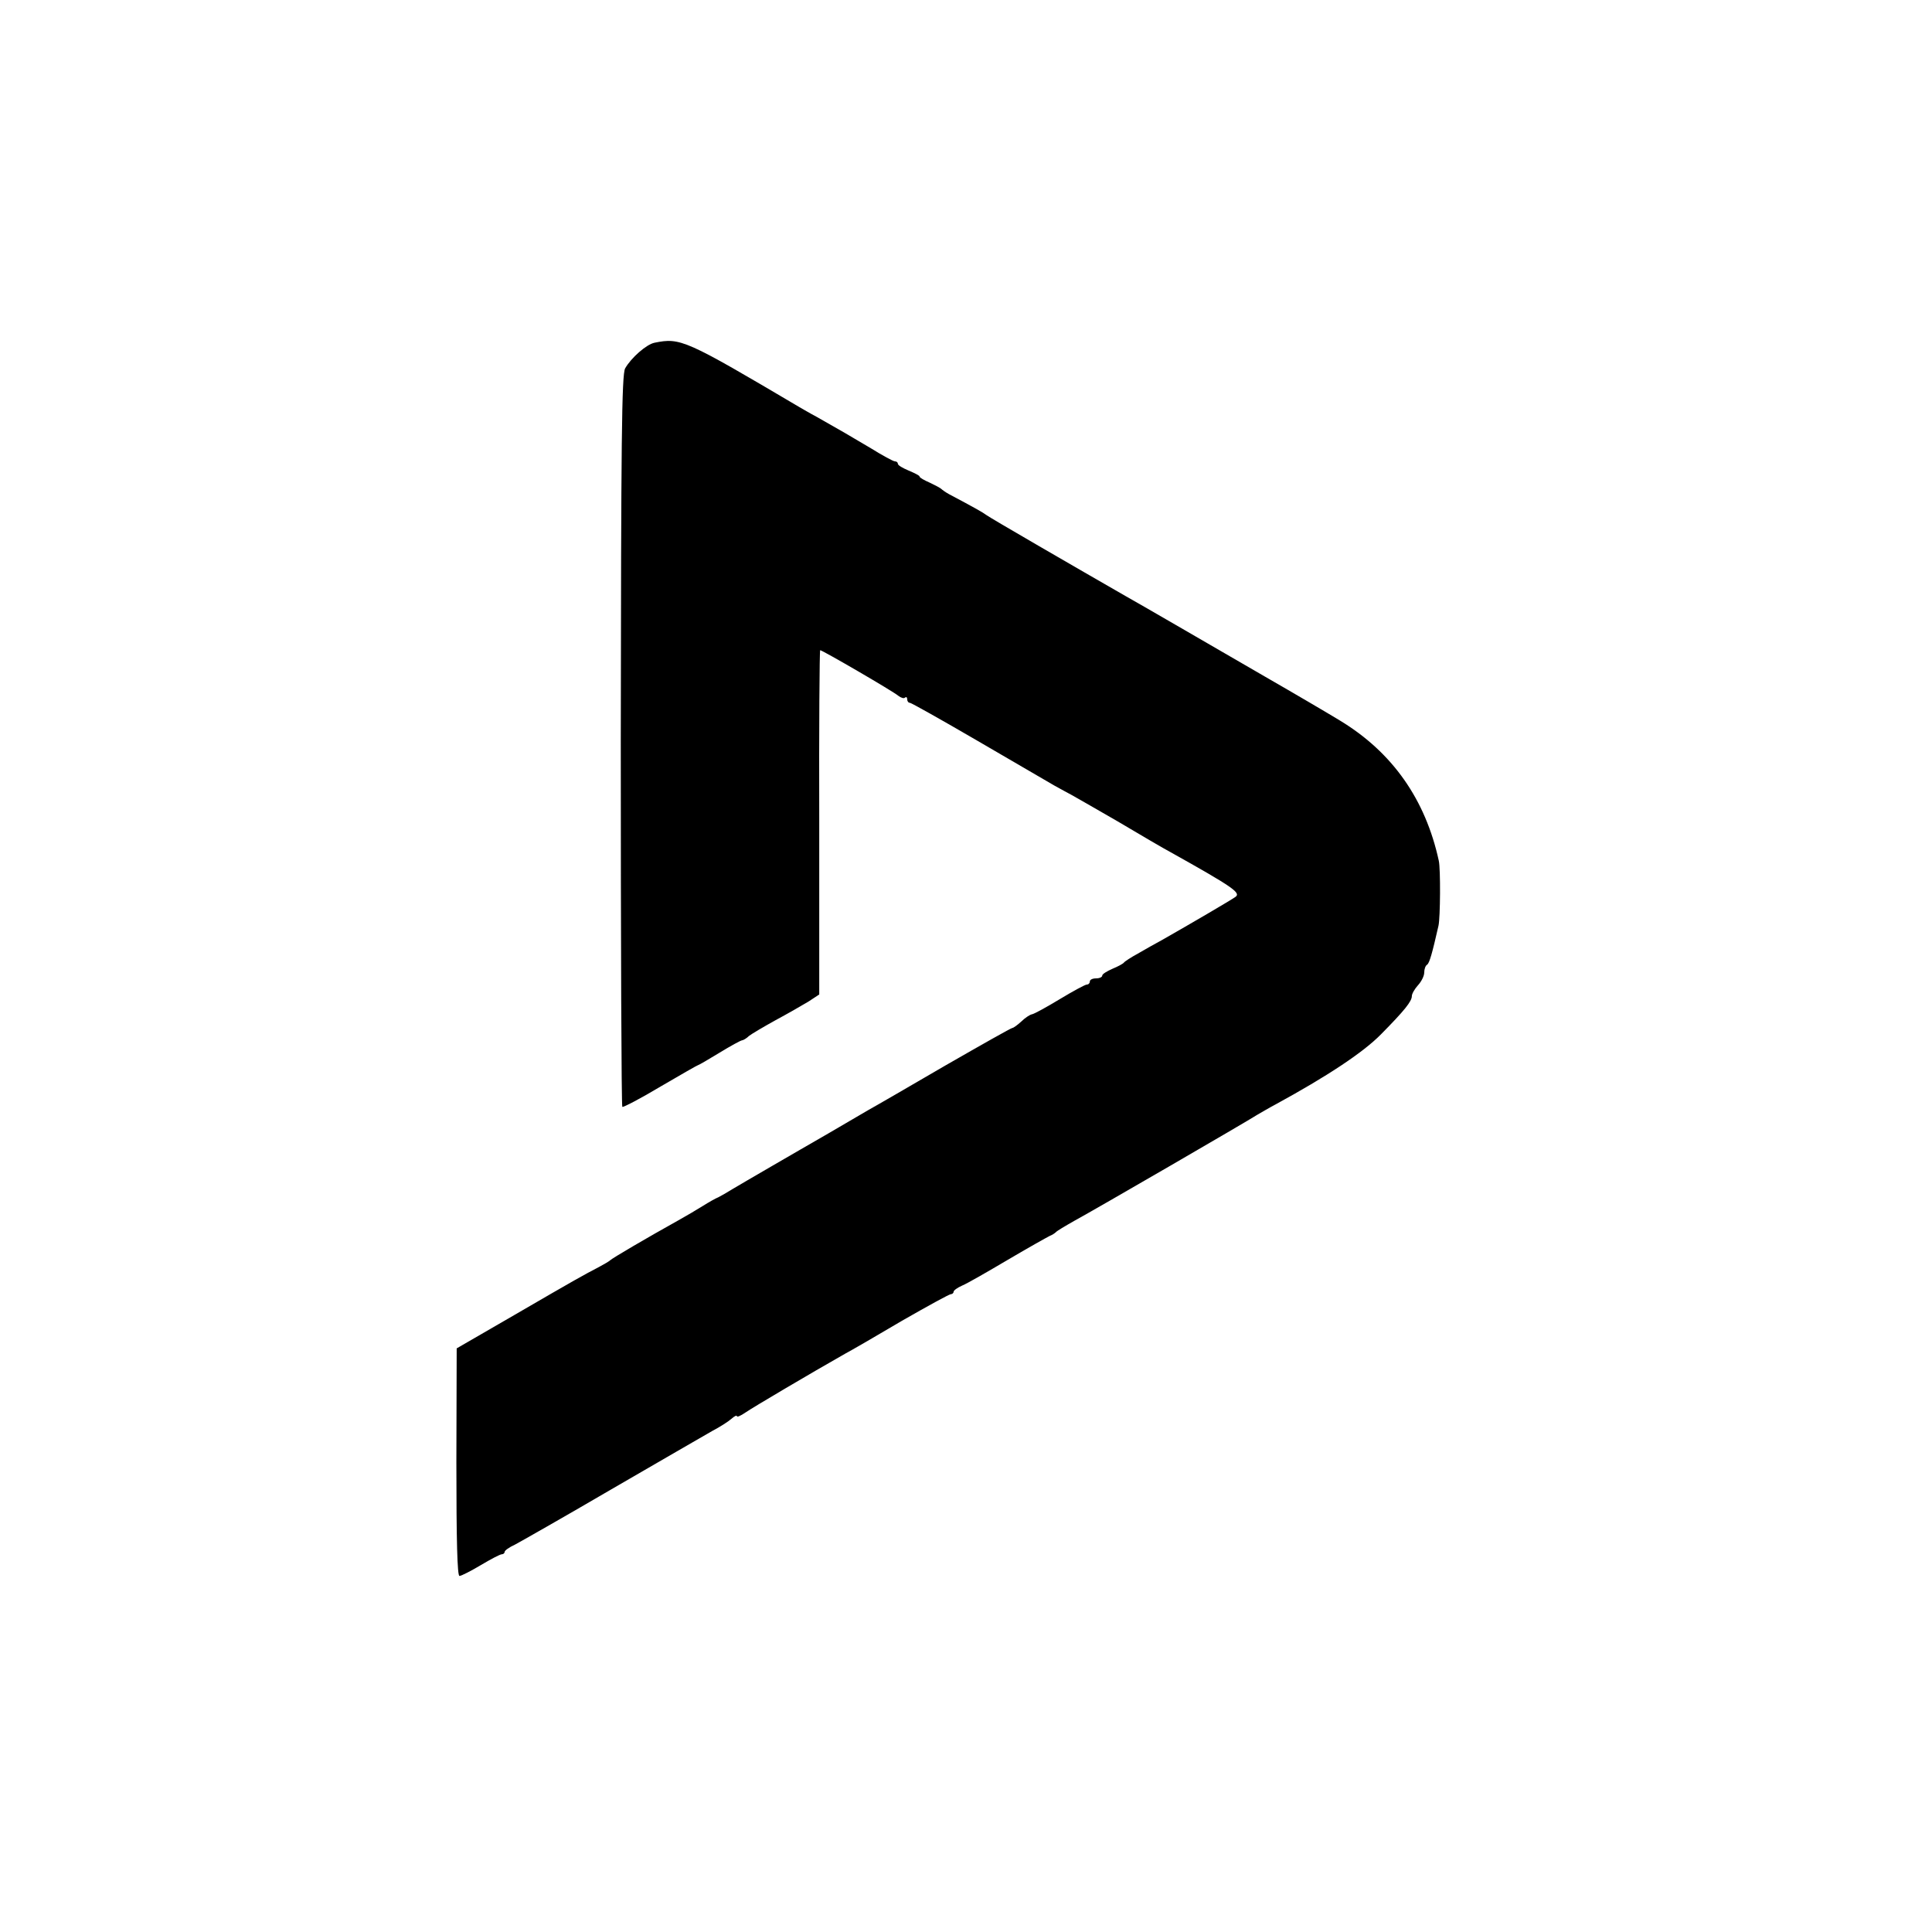 <?xml version="1.0" standalone="no"?>
<!DOCTYPE svg PUBLIC "-//W3C//DTD SVG 20010904//EN"
 "http://www.w3.org/TR/2001/REC-SVG-20010904/DTD/svg10.dtd">
<svg version="1.0" xmlns="http://www.w3.org/2000/svg"
 width="624pt" height="624pt" viewBox="0 0 624 624"
 preserveAspectRatio="xMidYMid meet">
<g transform="translate(0,624) scale(0.1,-0.1)"
fill="#000000" stroke="none">
<path d="M2114 5133 c-26 -5 -76 -49 -95 -83 -11 -21 -13 -232 -14 -1203 0
-649 2 -1180 5 -1182 3 -2 59 27 124 66 65 38 119 69 121 69 2 0 33 18 69 40
36 22 69 40 73 40 3 0 14 6 22 14 9 7 48 30 86 51 39 21 86 48 106 60 l35 23
0 556 c-1 306 1 556 3 556 7 0 236 -133 252 -147 9 -7 19 -10 22 -6 4 3 7 1 7
-5 0 -7 4 -12 9 -12 4 0 102 -55 217 -122 115 -67 227 -132 249 -145 22 -12
47 -26 55 -30 8 -4 75 -43 150 -86 74 -44 151 -89 170 -99 204 -114 229 -132
210 -145 -17 -12 -142 -85 -235 -138 -22 -12 -58 -32 -80 -45 -22 -12 -42 -25
-45 -29 -3 -4 -20 -13 -37 -20 -18 -8 -33 -17 -33 -22 0 -5 -9 -9 -20 -9 -11
0 -20 -4 -20 -10 0 -5 -4 -10 -10 -10 -5 0 -44 -21 -87 -47 -43 -26 -83 -48
-90 -49 -6 -1 -22 -11 -34 -23 -13 -12 -26 -21 -29 -21 -4 0 -101 -55 -216
-121 -115 -67 -227 -132 -249 -144 -22 -13 -80 -47 -130 -76 -49 -28 -133 -77
-185 -107 -52 -30 -108 -63 -125 -73 -16 -10 -37 -22 -45 -26 -8 -3 -31 -16
-50 -28 -19 -12 -55 -33 -80 -47 -97 -54 -215 -123 -220 -129 -3 -3 -20 -13
-37 -22 -48 -25 -70 -37 -273 -155 l-185 -107 -1 -368 c0 -255 3 -367 10 -367
6 0 37 16 69 35 32 19 62 35 68 35 5 0 9 4 9 8 0 4 15 15 33 23 17 9 158 89
312 179 154 89 300 174 325 188 25 13 53 31 63 40 9 8 17 12 17 8 0 -4 12 1
28 12 23 16 211 127 322 190 19 10 102 58 183 106 82 47 153 86 158 86 5 0 9
4 9 8 0 4 12 13 28 20 15 6 81 44 147 83 66 39 127 73 135 77 8 3 17 9 20 12
3 4 30 20 60 37 68 37 556 320 590 342 14 8 41 24 60 34 165 90 282 167 340
226 77 78 100 107 100 124 0 7 9 23 20 35 11 12 20 30 20 41 0 11 4 22 9 25 8
5 17 38 37 126 6 26 7 184 1 210 -43 198 -150 350 -318 452 -41 25 -150 89
-244 143 -93 54 -224 130 -290 168 -66 38 -138 80 -160 92 -155 89 -442 255
-450 262 -9 7 -35 22 -120 67 -11 6 -22 14 -25 17 -3 3 -20 12 -37 20 -18 8
-33 16 -33 20 0 3 -16 11 -35 19 -19 8 -35 17 -35 22 0 4 -4 8 -10 8 -5 0 -40
19 -77 42 -67 40 -100 59 -176 102 -21 11 -46 26 -55 31 -369 218 -384 225
-468 208z"/>
</g>
</svg>
